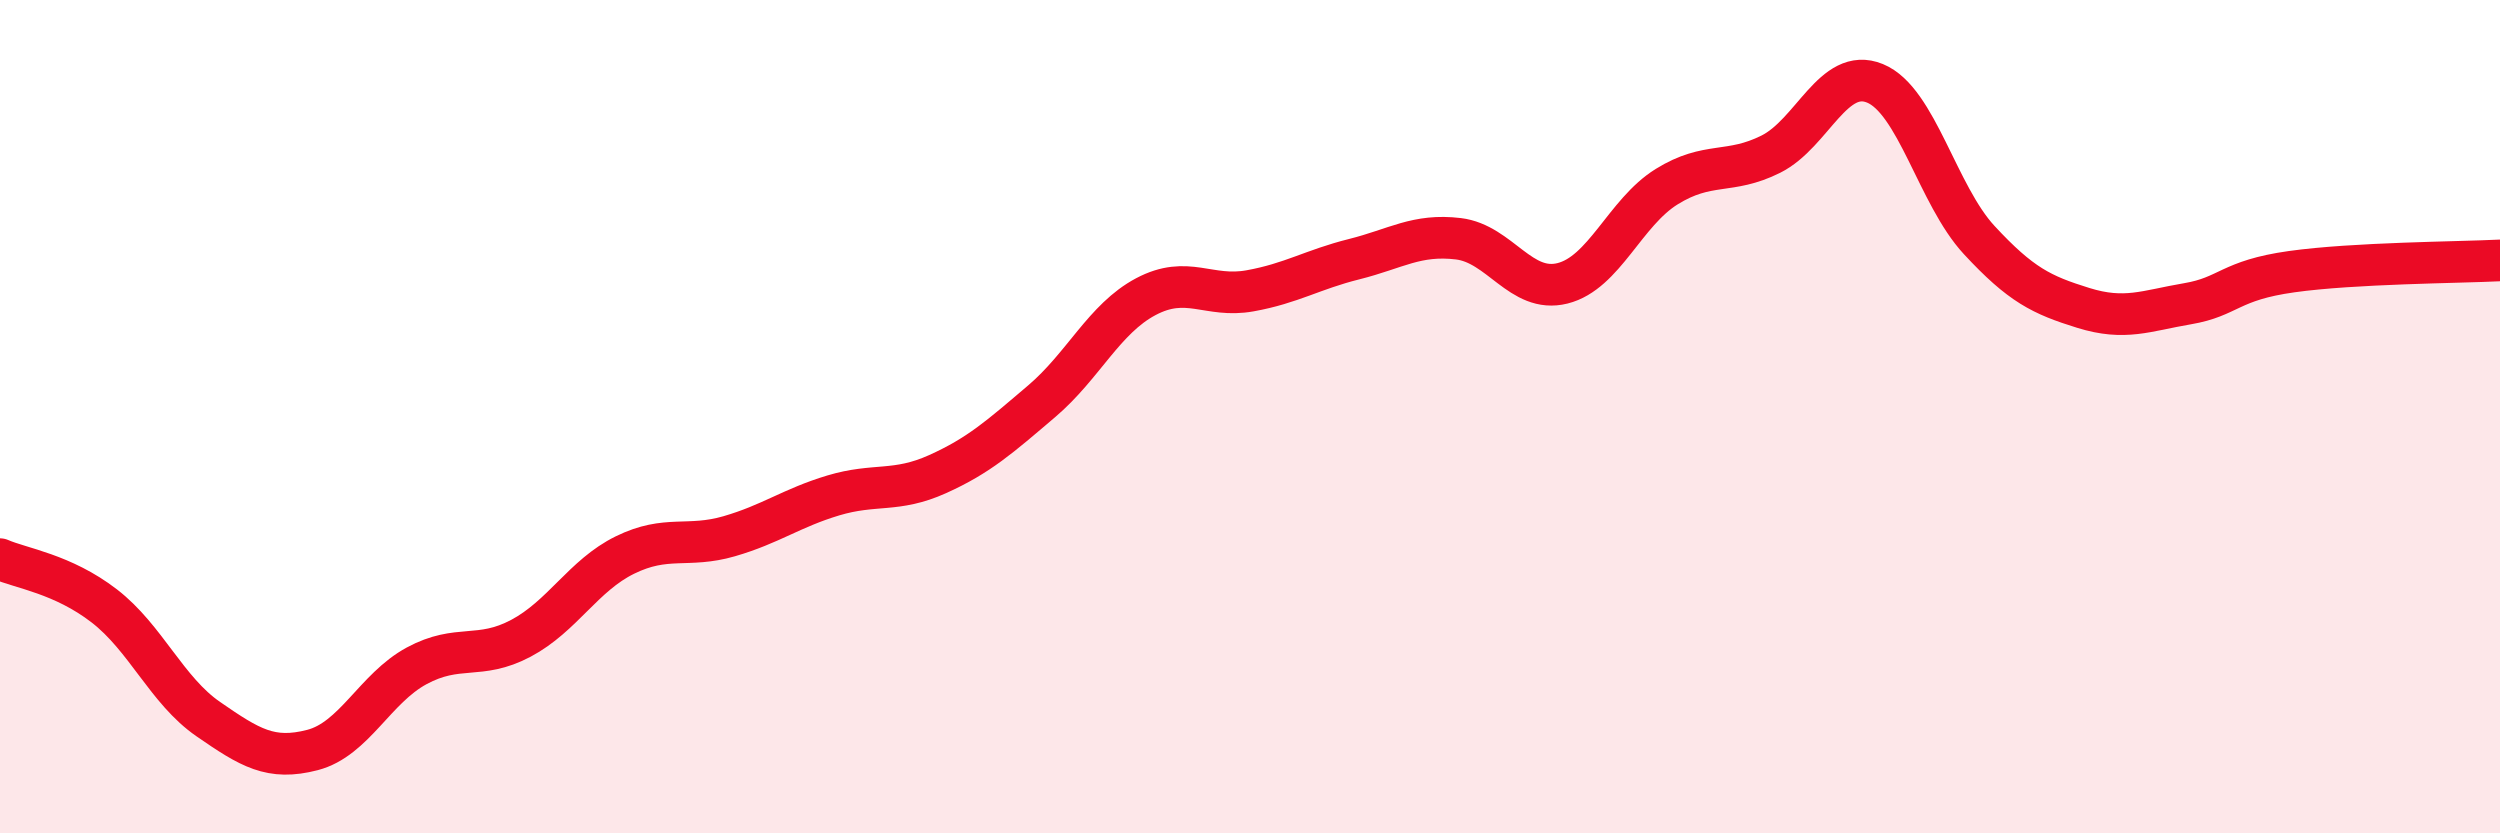 
    <svg width="60" height="20" viewBox="0 0 60 20" xmlns="http://www.w3.org/2000/svg">
      <path
        d="M 0,13.42 C 0.5,13.64 1.5,13.77 2.5,14.54 C 3.5,15.31 4,16.57 5,17.26 C 6,17.95 6.5,18.26 7.5,18 C 8.5,17.74 9,16.52 10,15.98 C 11,15.44 11.5,15.85 12.5,15.32 C 13.5,14.79 14,13.81 15,13.32 C 16,12.83 16.5,13.16 17.5,12.87 C 18.5,12.58 19,12.19 20,11.89 C 21,11.59 21.5,11.83 22.5,11.38 C 23.5,10.93 24,10.48 25,9.63 C 26,8.78 26.5,7.65 27.5,7.12 C 28.5,6.59 29,7.16 30,6.98 C 31,6.8 31.5,6.47 32.5,6.22 C 33.5,5.97 34,5.61 35,5.73 C 36,5.85 36.5,7.05 37.5,6.8 C 38.5,6.55 39,5.1 40,4.48 C 41,3.86 41.5,4.2 42.5,3.7 C 43.5,3.2 44,1.59 45,2 C 46,2.41 46.5,4.68 47.5,5.76 C 48.5,6.84 49,7.08 50,7.39 C 51,7.7 51.5,7.46 52.5,7.29 C 53.5,7.12 53.5,6.73 55,6.52 C 56.5,6.31 59,6.3 60,6.25L60 20L0 20Z"
        fill="#EB0A25"
        opacity="0.1"
        stroke-linecap="round"
        stroke-linejoin="round"
      />
      <path
        d="M 0,13.42 C 0.5,13.64 1.5,13.77 2.5,14.54 C 3.5,15.31 4,16.57 5,17.26 C 6,17.95 6.5,18.26 7.5,18 C 8.5,17.74 9,16.52 10,15.98 C 11,15.44 11.5,15.85 12.5,15.32 C 13.5,14.79 14,13.81 15,13.32 C 16,12.83 16.5,13.16 17.5,12.87 C 18.5,12.58 19,12.19 20,11.89 C 21,11.59 21.5,11.83 22.5,11.38 C 23.5,10.93 24,10.48 25,9.63 C 26,8.78 26.5,7.65 27.5,7.12 C 28.5,6.59 29,7.16 30,6.98 C 31,6.8 31.5,6.47 32.5,6.22 C 33.5,5.97 34,5.61 35,5.73 C 36,5.85 36.5,7.05 37.5,6.8 C 38.5,6.55 39,5.1 40,4.48 C 41,3.86 41.5,4.2 42.5,3.7 C 43.5,3.2 44,1.59 45,2 C 46,2.41 46.5,4.68 47.5,5.76 C 48.5,6.84 49,7.08 50,7.39 C 51,7.7 51.5,7.46 52.5,7.29 C 53.5,7.12 53.5,6.73 55,6.52 C 56.5,6.31 59,6.3 60,6.25"
        stroke="#EB0A25"
        stroke-width="1"
        fill="none"
        stroke-linecap="round"
        stroke-linejoin="round"
      />
    </svg>
  
